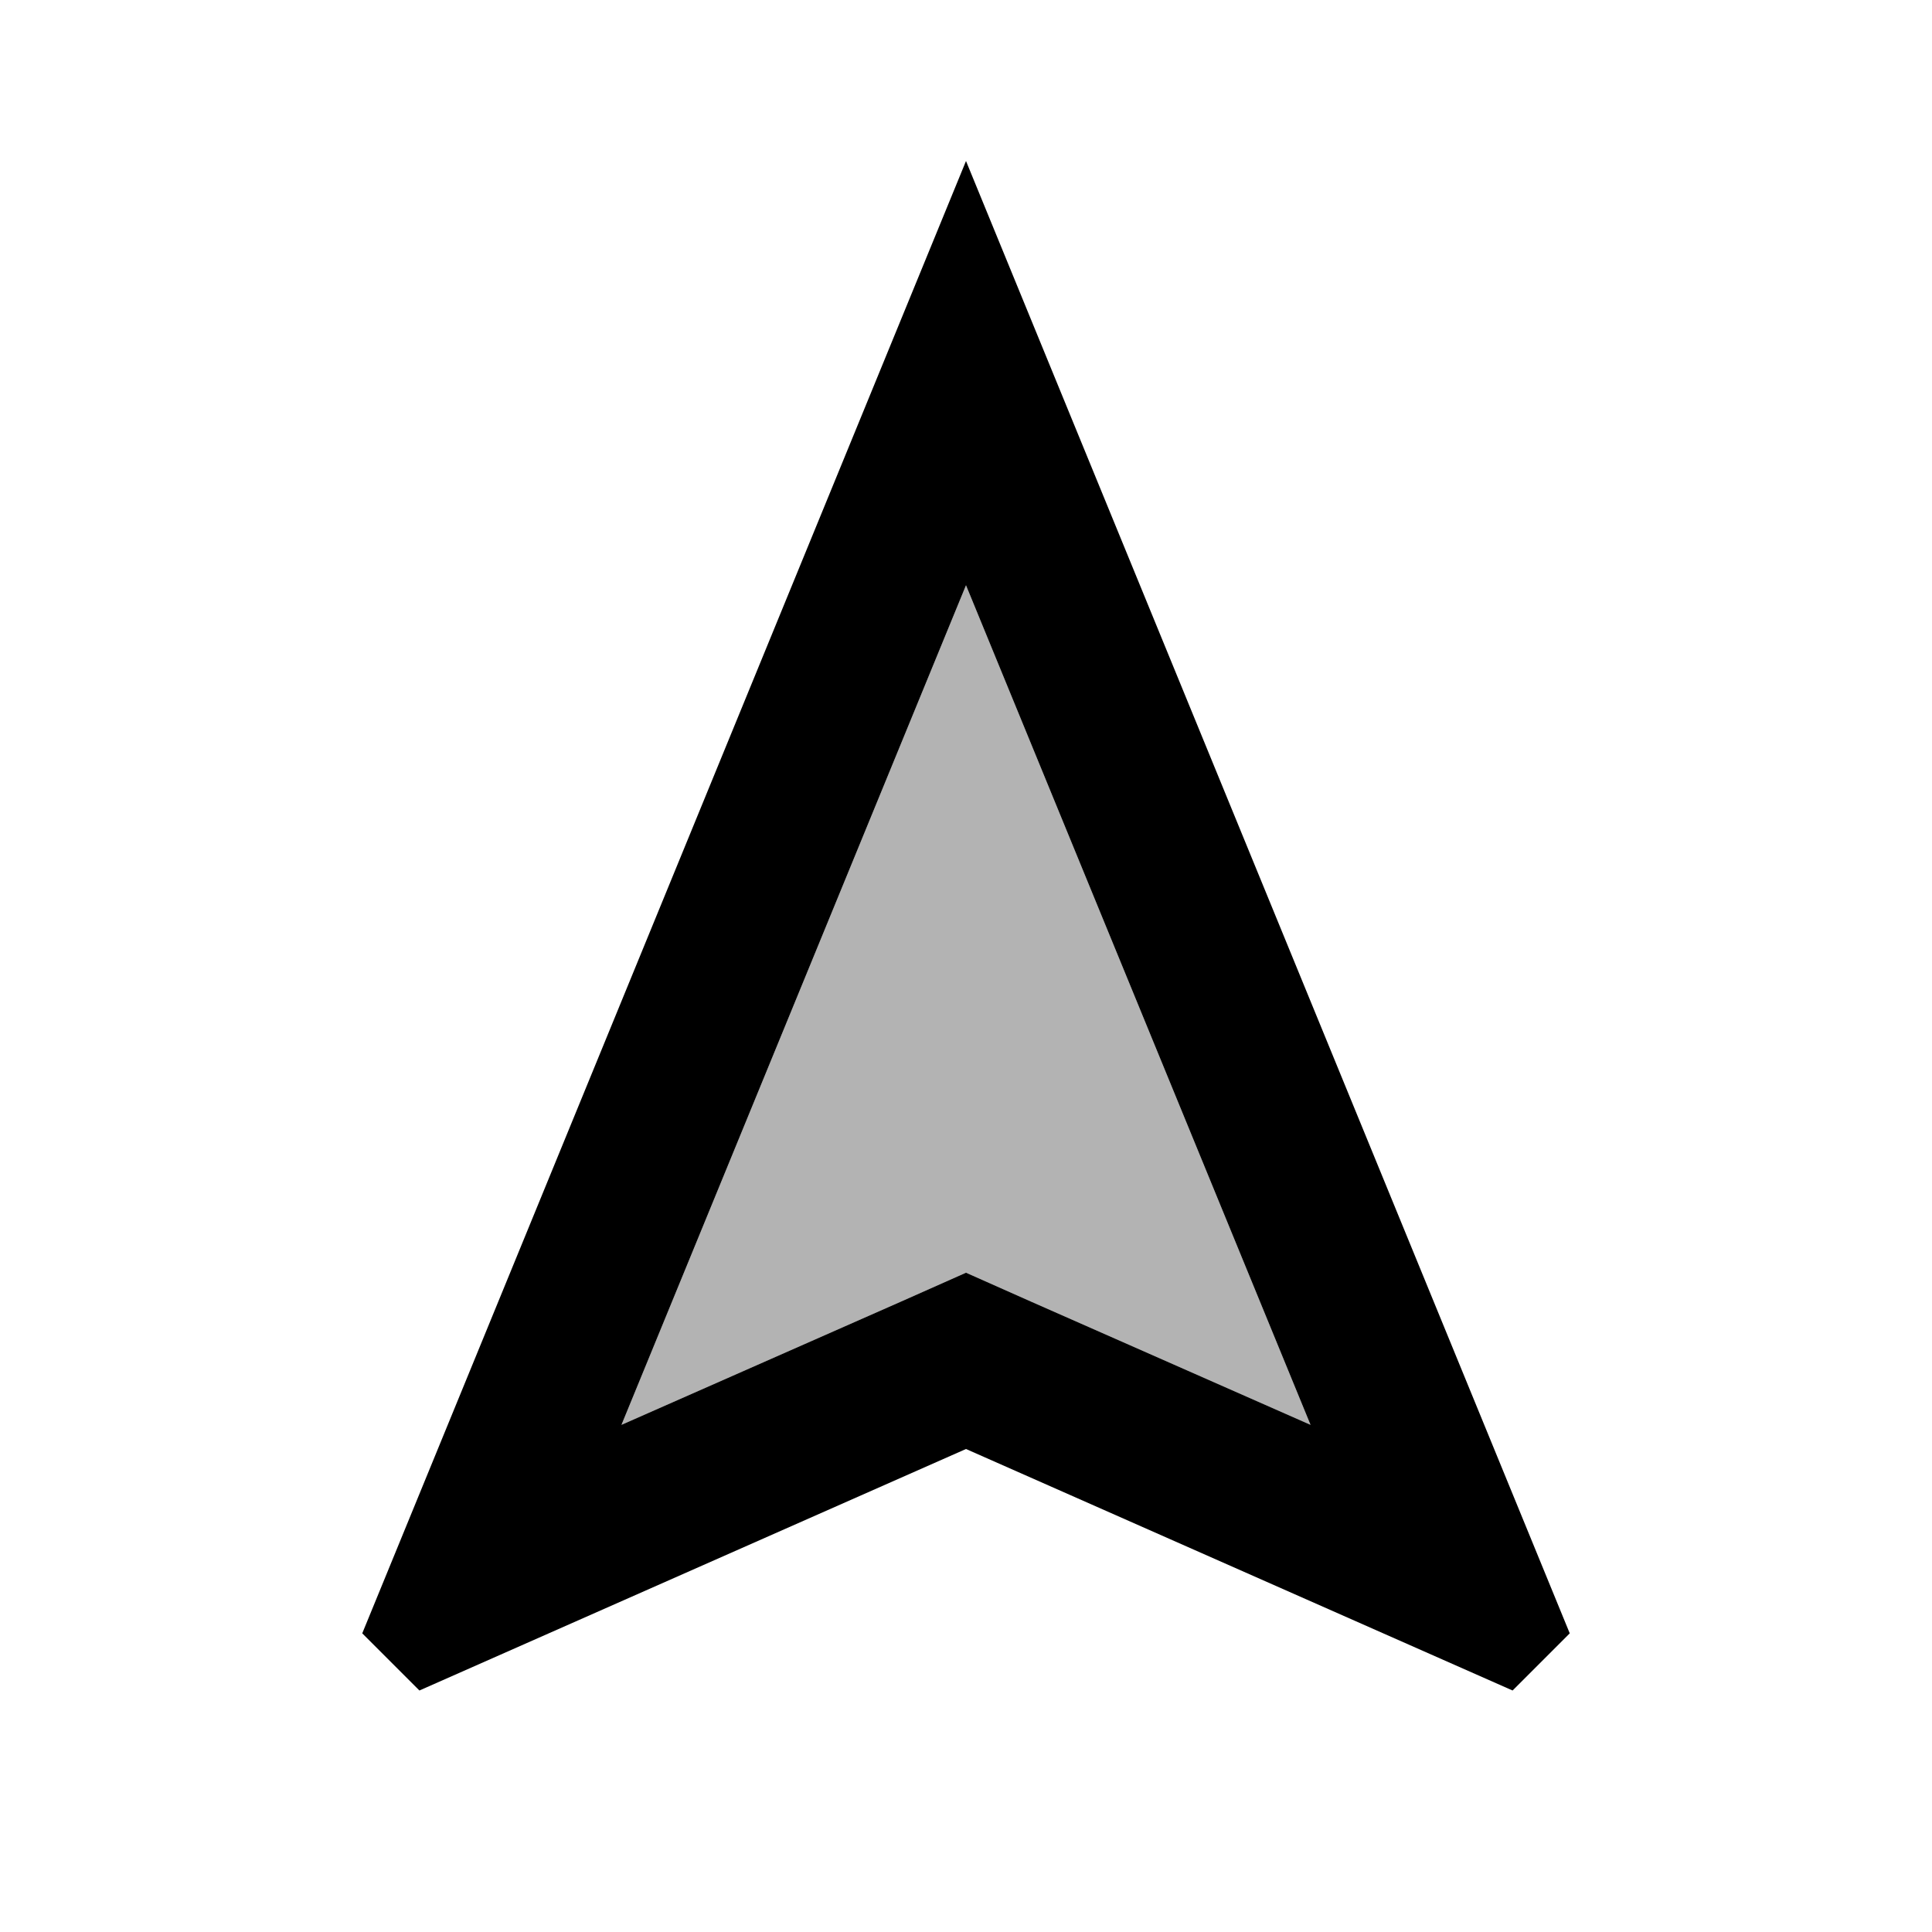 <svg xmlns="http://www.w3.org/2000/svg" width="24" height="24" viewBox="0 0 24 24"><path opacity=".3" d="M7.72 17.7l3.47-1.53l.81-.36l.81.36l3.47 1.53L12 7.27z"/><path d="M4.5 20.29l.71.71L12 18l6.79 3l.71-.71L12 2L4.5 20.29zm8.31-4.12l-.81-.36l-.81.36l-3.47 1.53L12 7.27l4.28 10.43l-3.47-1.53z"/></svg>